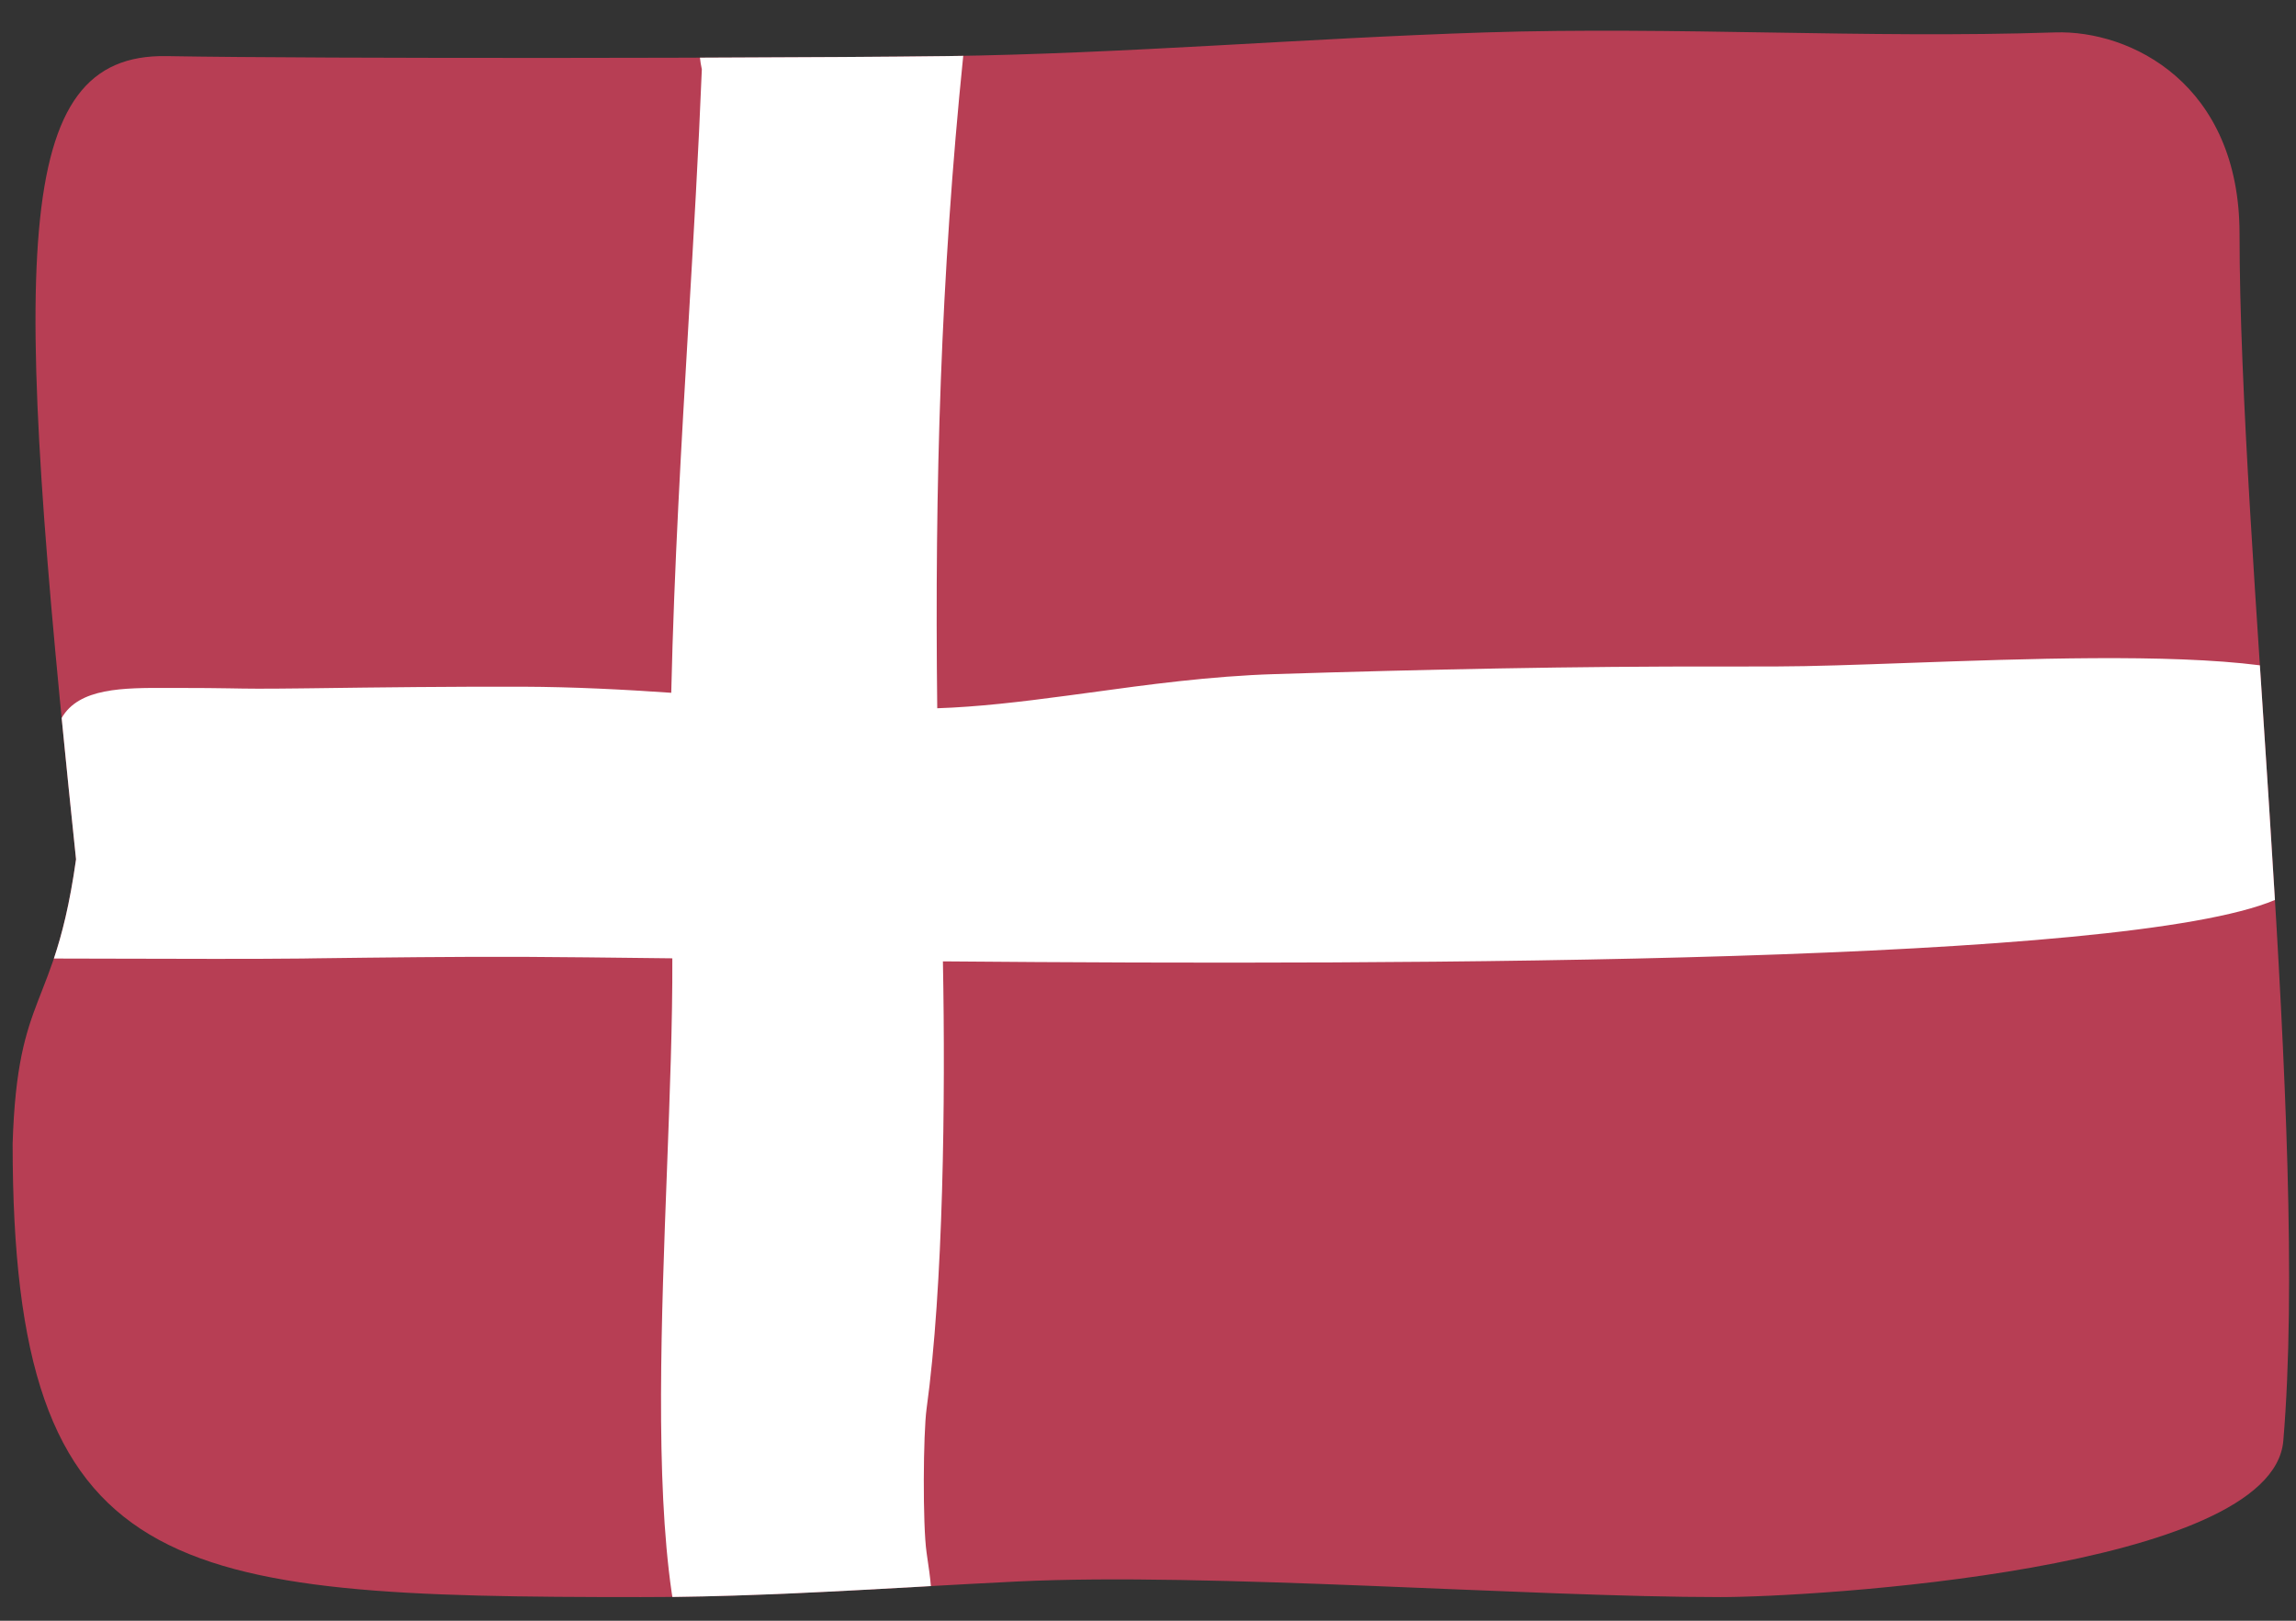 <svg width="34" height="24" viewBox="0 0 34 24" fill="none" xmlns="http://www.w3.org/2000/svg">
<rect x="0" y="0" width="34" height="24" fill="#333333" stroke="none"/>
<path d="M14.002 0.831C11.683 0.861 4.786 0.872 2.469 0.831C0.152 0.789 0.187 3.789 1.126 12.724C0.806 14.991 0.259 14.641 0.187 16.935C0.187 23.419 2.496 23.65 9.489 23.65C11.358 23.65 13.201 23.51 15.062 23.419C17.895 23.281 22.642 23.65 25.478 23.65C26.812 23.65 33.649 23.256 33.812 21.336C34.197 16.791 33.164 8.048 33.164 3.465C33.164 1.243 31.553 0.443 30.432 0.48C27.622 0.573 24.816 0.391 22 0.48C19.334 0.565 16.669 0.795 14.002 0.831Z" fill="#B73E54"/>
<path d="M14.264 0.827C14.177 0.828 14.089 0.829 14.002 0.831C13.206 0.841 11.87 0.849 10.365 0.854C10.37 0.907 10.38 0.965 10.393 1.027C10.344 2.248 10.271 3.493 10.197 4.756C10.091 6.556 9.983 8.394 9.94 10.259C9.233 10.21 8.498 10.172 7.751 10.169C6.699 10.166 5.646 10.178 4.61 10.192L4.431 10.194C3.869 10.201 3.659 10.198 3.401 10.193C3.21 10.19 2.992 10.187 2.585 10.187L2.486 10.187C1.825 10.185 1.17 10.184 0.913 10.632C0.977 11.29 1.049 11.987 1.126 12.725C1.031 13.4 0.915 13.844 0.798 14.194C1.049 14.194 1.342 14.195 1.655 14.196L1.656 14.196C2.632 14.199 3.798 14.202 4.476 14.194L4.662 14.191C5.7 14.178 6.722 14.166 7.738 14.169C8.248 14.171 9.01 14.18 9.956 14.191C9.96 15.121 9.919 16.199 9.877 17.316C9.793 19.532 9.703 21.901 9.946 23.58C9.949 23.603 9.953 23.626 9.957 23.648C11.175 23.633 12.384 23.566 13.595 23.498C13.658 23.494 13.722 23.491 13.785 23.487C13.775 23.36 13.754 23.214 13.729 23.047L13.721 22.989C13.662 22.583 13.671 21.226 13.721 20.862C13.97 19.054 14.002 16.283 13.963 14.236C21.098 14.297 31.468 14.264 33.688 13.327C33.63 12.355 33.565 11.375 33.502 10.412C33.489 10.225 33.477 10.038 33.465 9.852C32.113 9.679 29.993 9.755 28.252 9.817C27.502 9.844 26.823 9.868 26.306 9.869C26.046 9.87 25.79 9.87 25.539 9.87C23.312 9.865 21.093 9.913 18.885 9.982C17.924 10.011 16.978 10.141 16.154 10.254C16.035 10.27 15.918 10.286 15.805 10.301C15.102 10.395 14.478 10.468 13.879 10.488C13.84 7.174 13.931 4.089 14.264 0.827Z" fill="white"/>
</svg>
